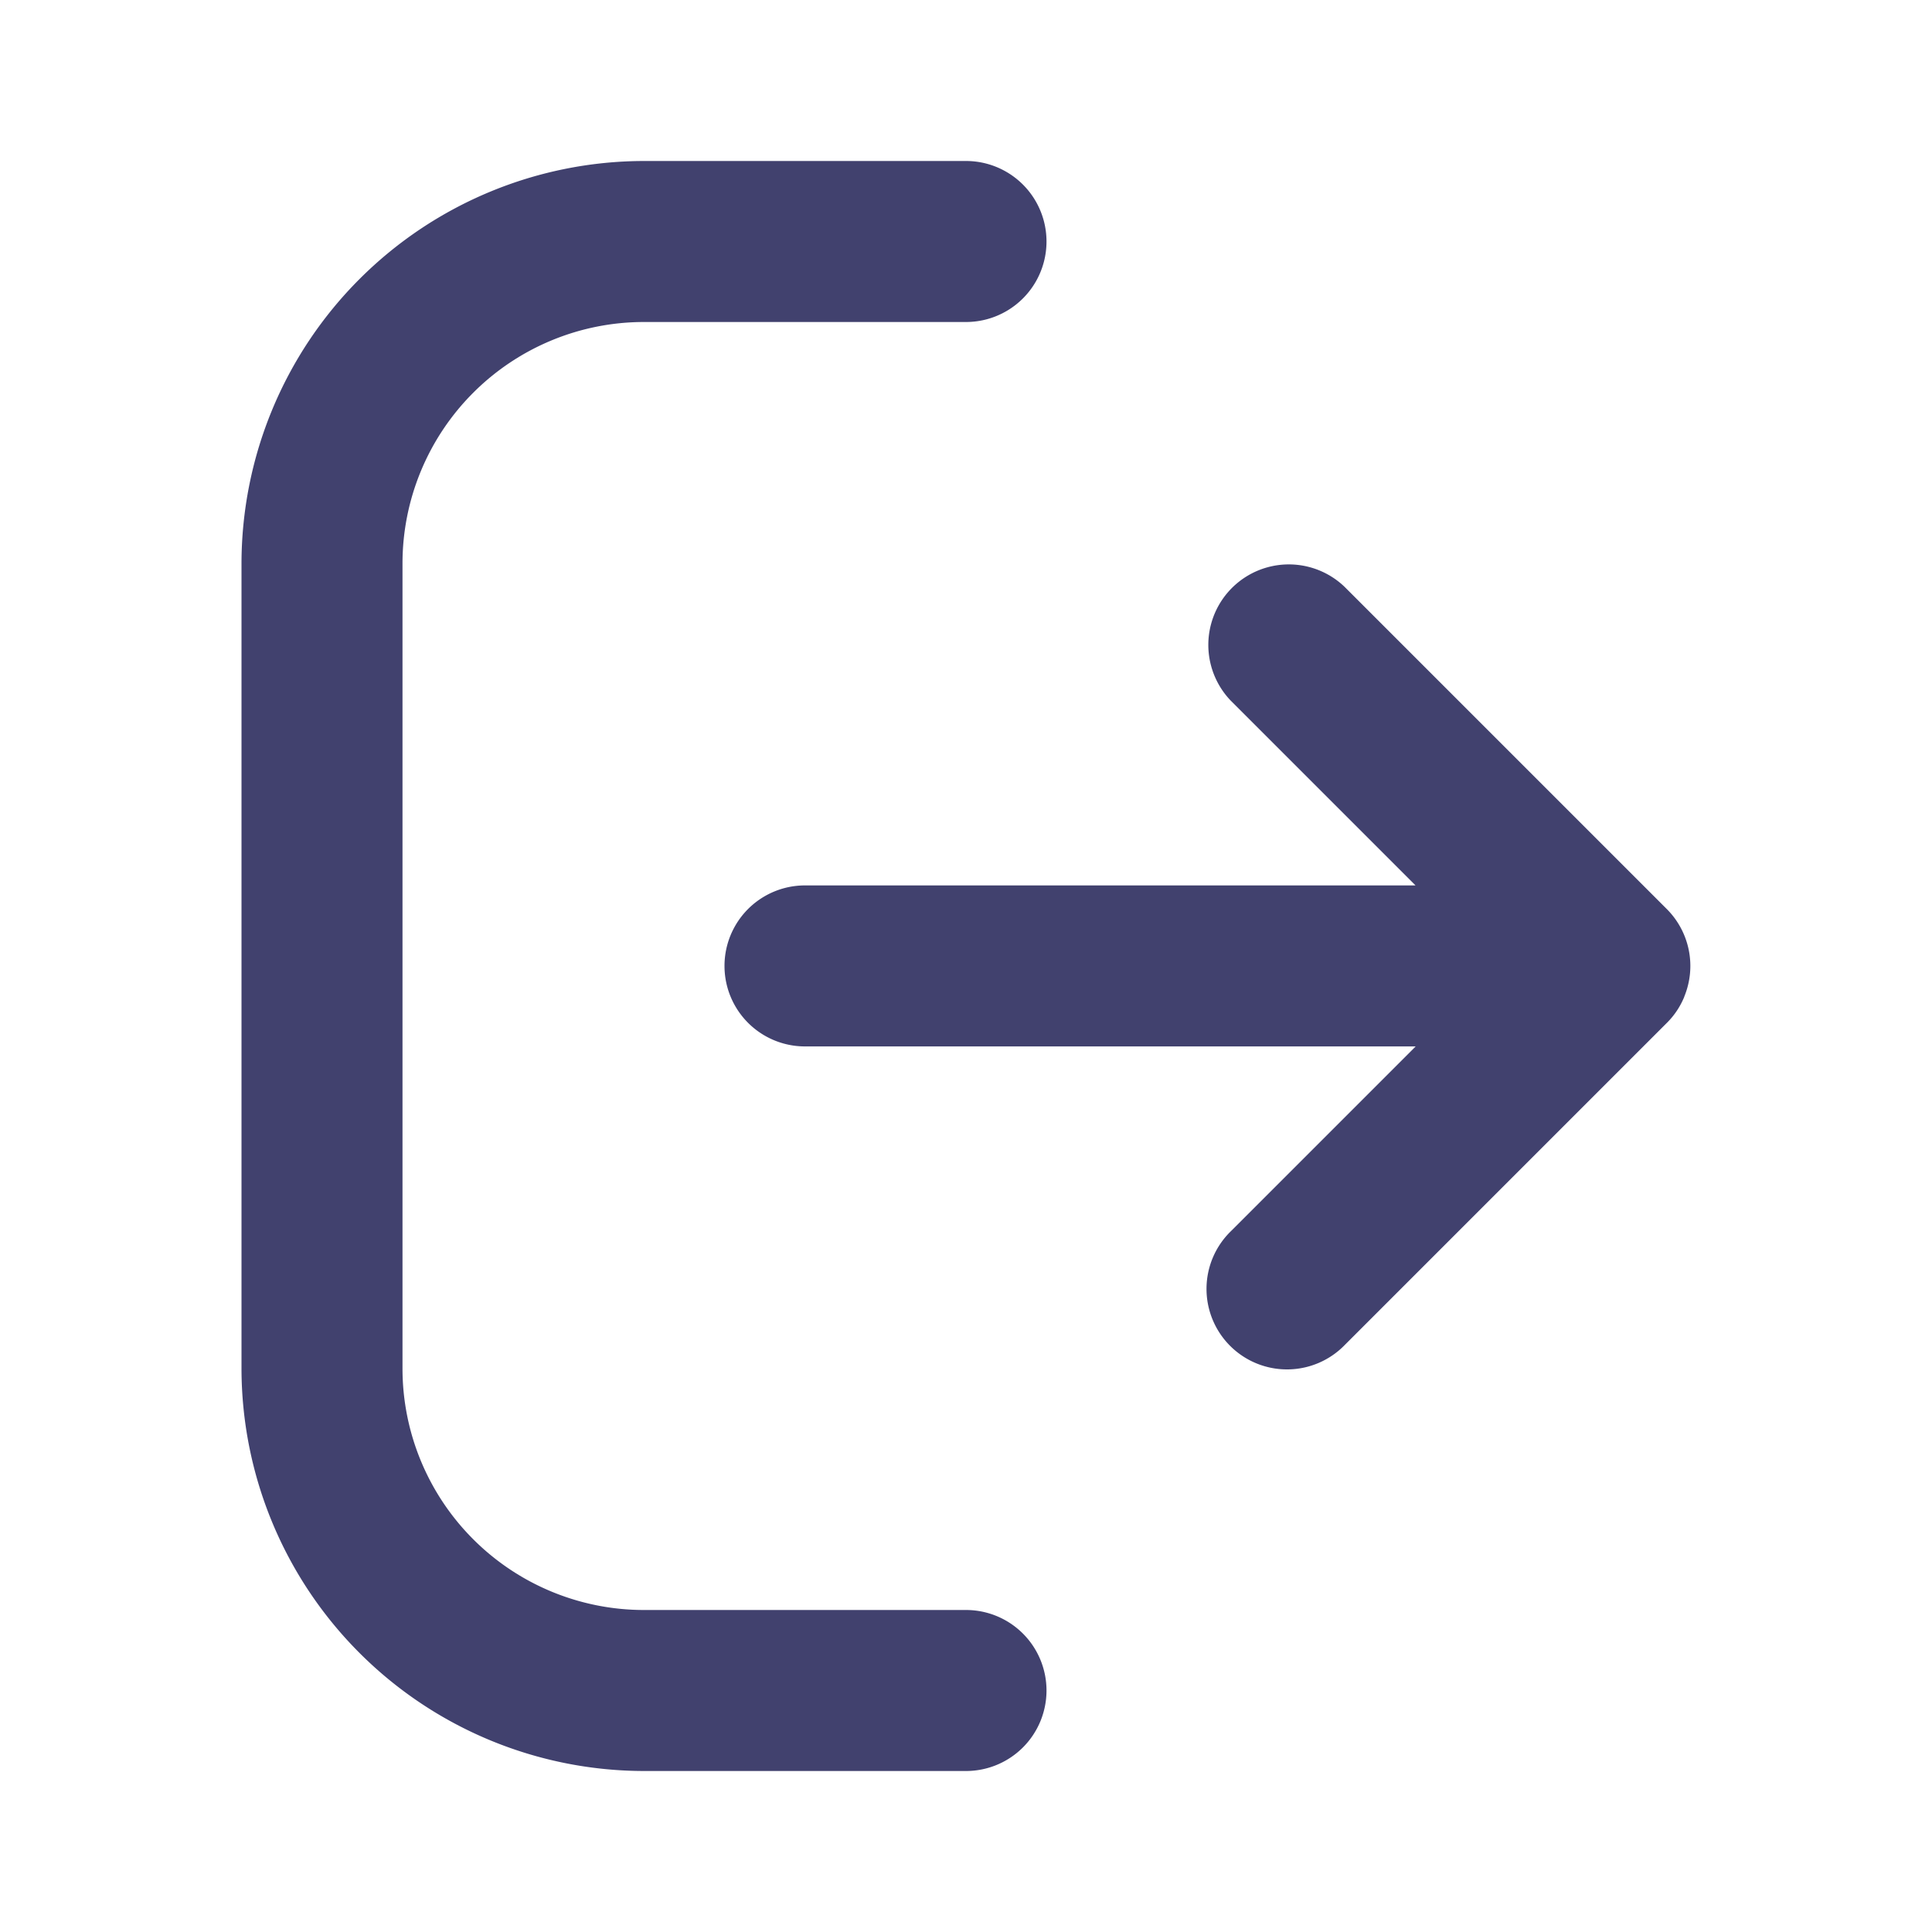 <svg id="log-out-Bold" xmlns="http://www.w3.org/2000/svg" width="24" height="24" viewBox="0 0 24 24">
  <rect id="Path" width="24" height="24" fill="rgba(255,255,255,0)"/>
  <path id="log-out-Bold_1_" d="M504,1839a1,1,0,0,1-1,1h-4a5.006,5.006,0,0,1-5-5v-10a5.006,5.006,0,0,1,5-5h4a1,1,0,0,1,0,2h-4a3,3,0,0,0-3,3v10a3,3,0,0,0,3,3h4A1,1,0,0,1,504,1839Zm7.922-8.618a1,1,0,0,0-.217-1.09l-4-4a1,1,0,0,0-1.414,1.414l2.293,2.293H501a1,1,0,0,0,0,2h7.586l-2.293,2.293a1,1,0,1,0,1.414,1.414l4-4A.98.98,0,0,0,511.923,1830.382Z" transform="translate(-491 -1818)" fill="#41416e"/>
</svg>
